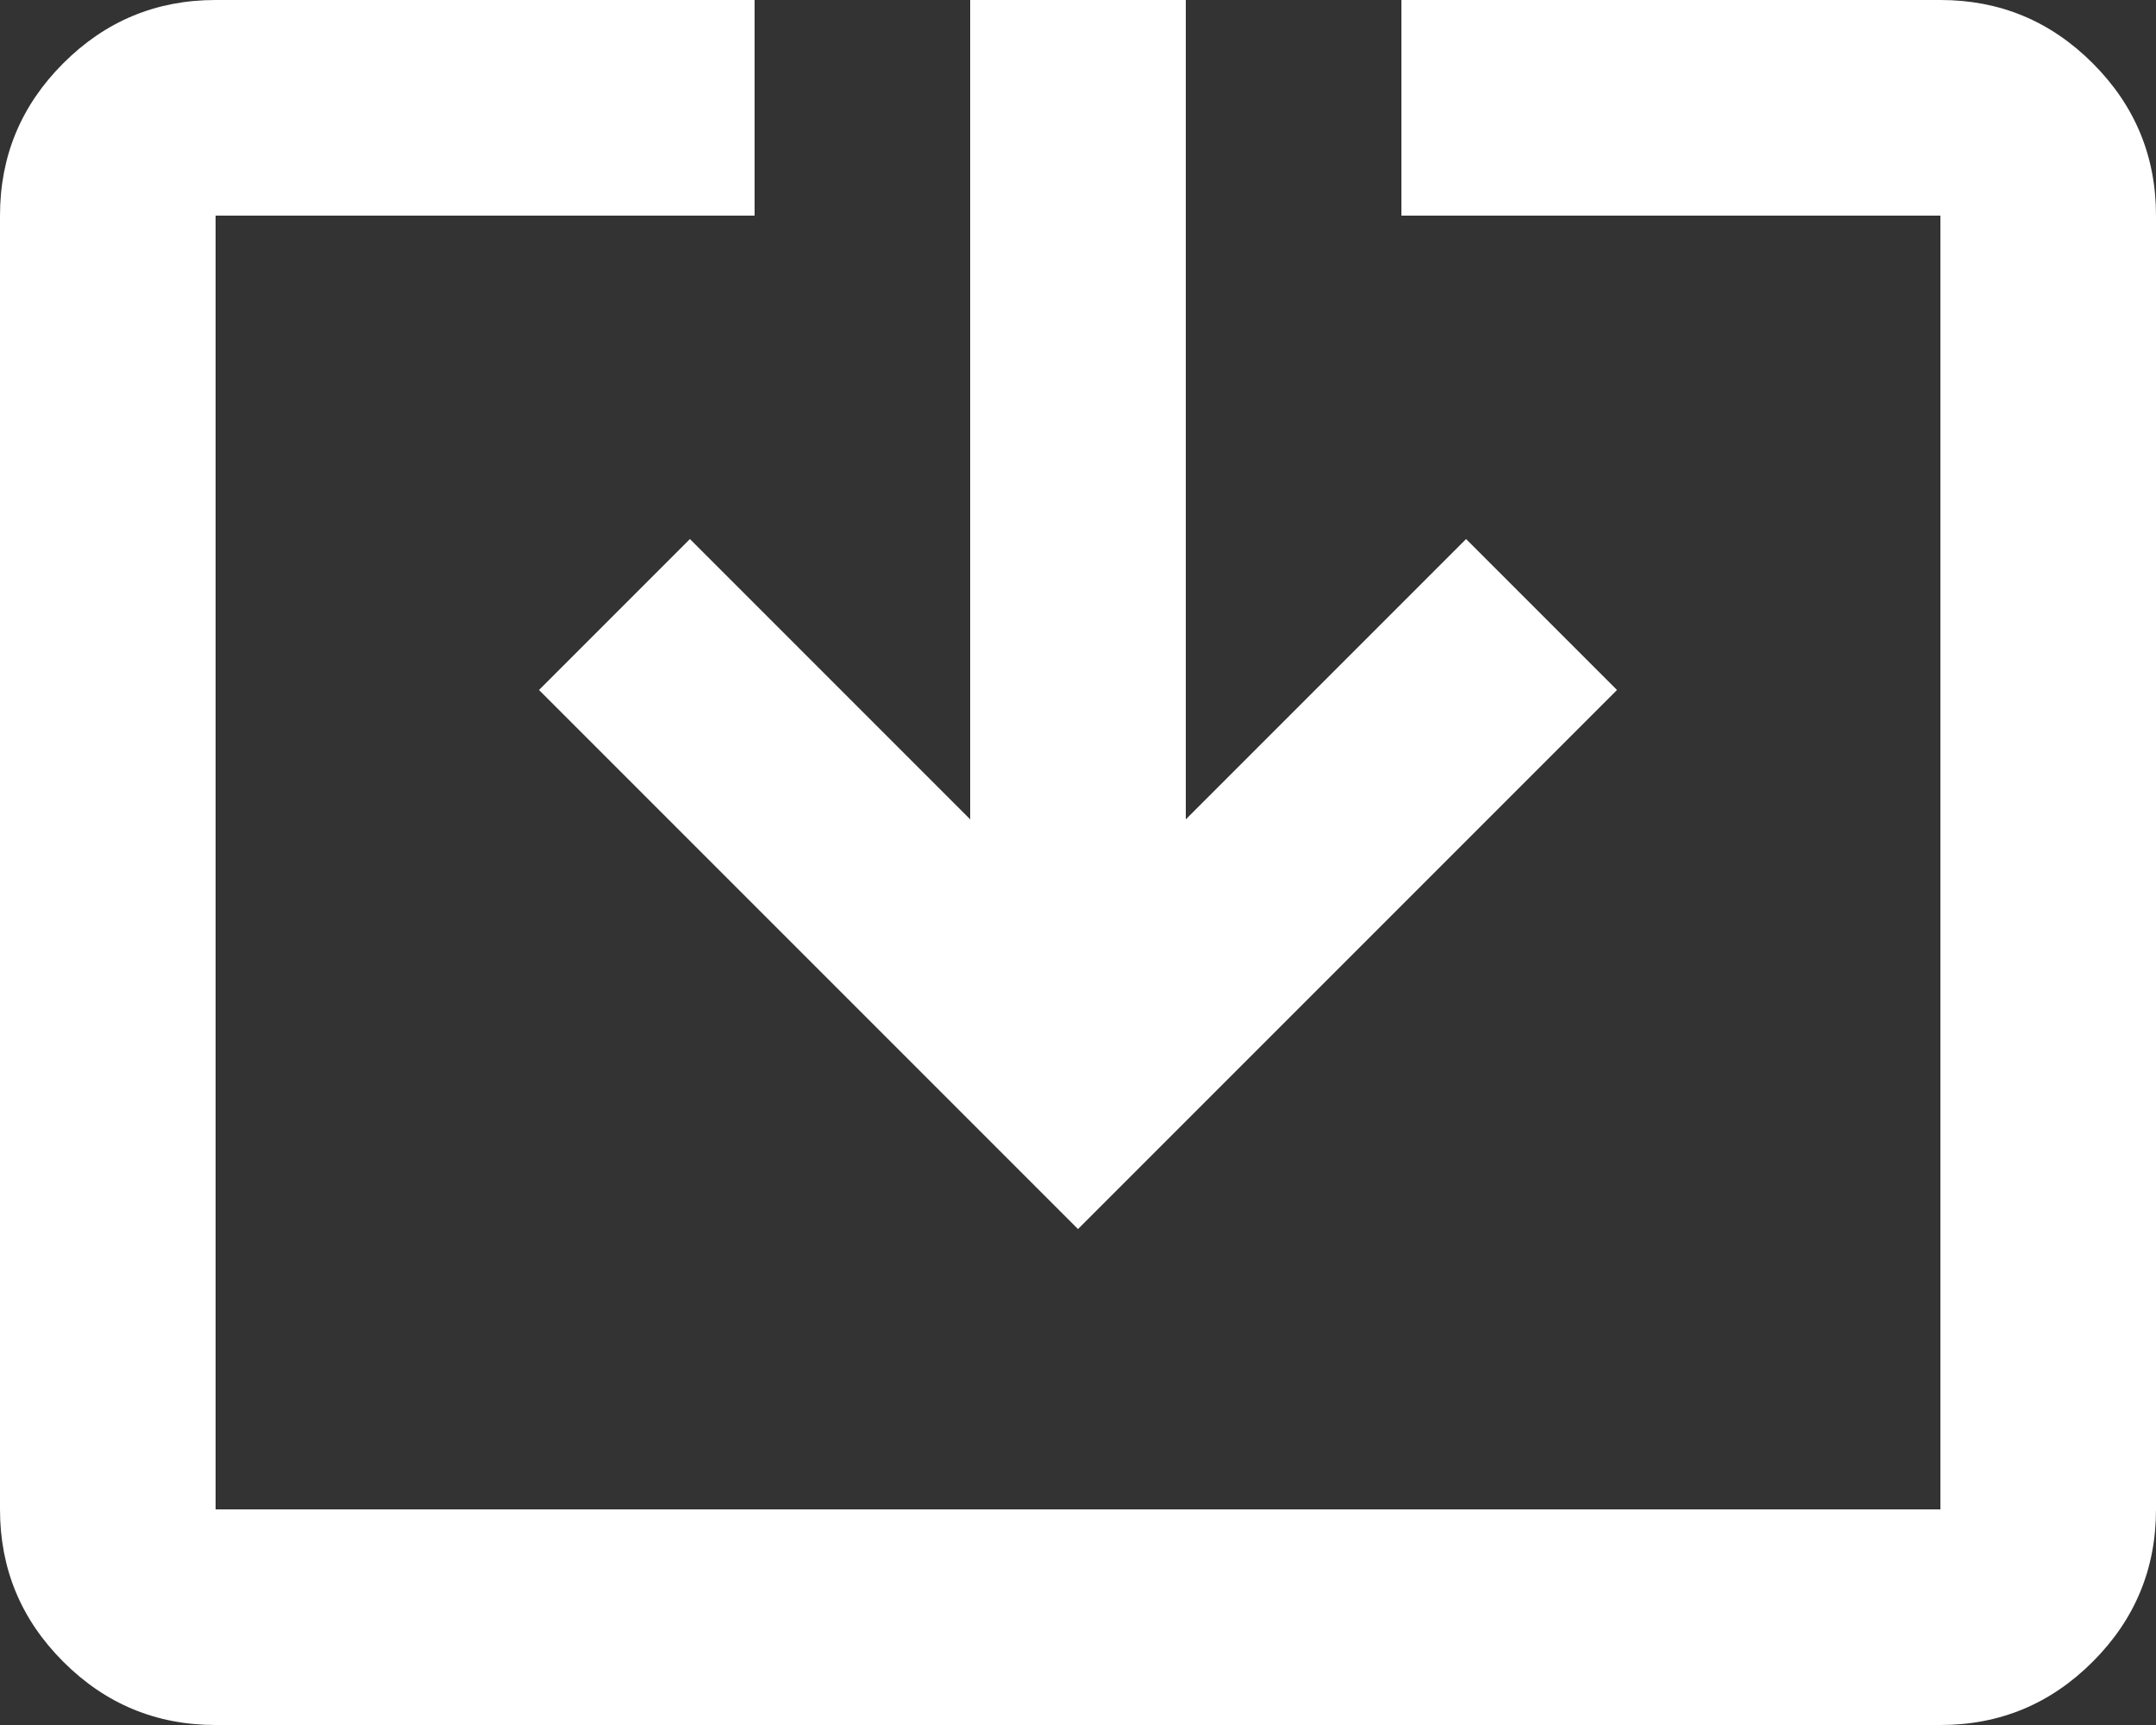 <svg width="75" height="60" viewBox="0 0 75 60" fill="none" xmlns="http://www.w3.org/2000/svg">
<rect x="0" y="0" width="75" height="60" fill="#333333" stroke="none"/>
<path d="M7.5 60C5.438 60 3.671 59.27 2.201 57.799C0.73 56.329 0 54.562 0 52.5V7.5C0 5.438 0.73 3.671 2.201 2.201C3.671 0.73 5.438 0 7.5 0H26.25V7.5H7.5V52.5H67.5V7.5H48.75V0H67.5C69.562 0 71.329 0.73 72.799 2.201C74.27 3.671 75 5.438 75 7.5V52.5C75 54.562 74.27 56.329 72.799 57.799C71.329 59.27 69.562 60 67.5 60H7.5ZM37.5 42.75L18.75 24L24 18.75L33.75 28.5V0H41.25V28.5L51 18.75L56.25 24L37.5 42.75Z" fill="white"/>
</svg>
